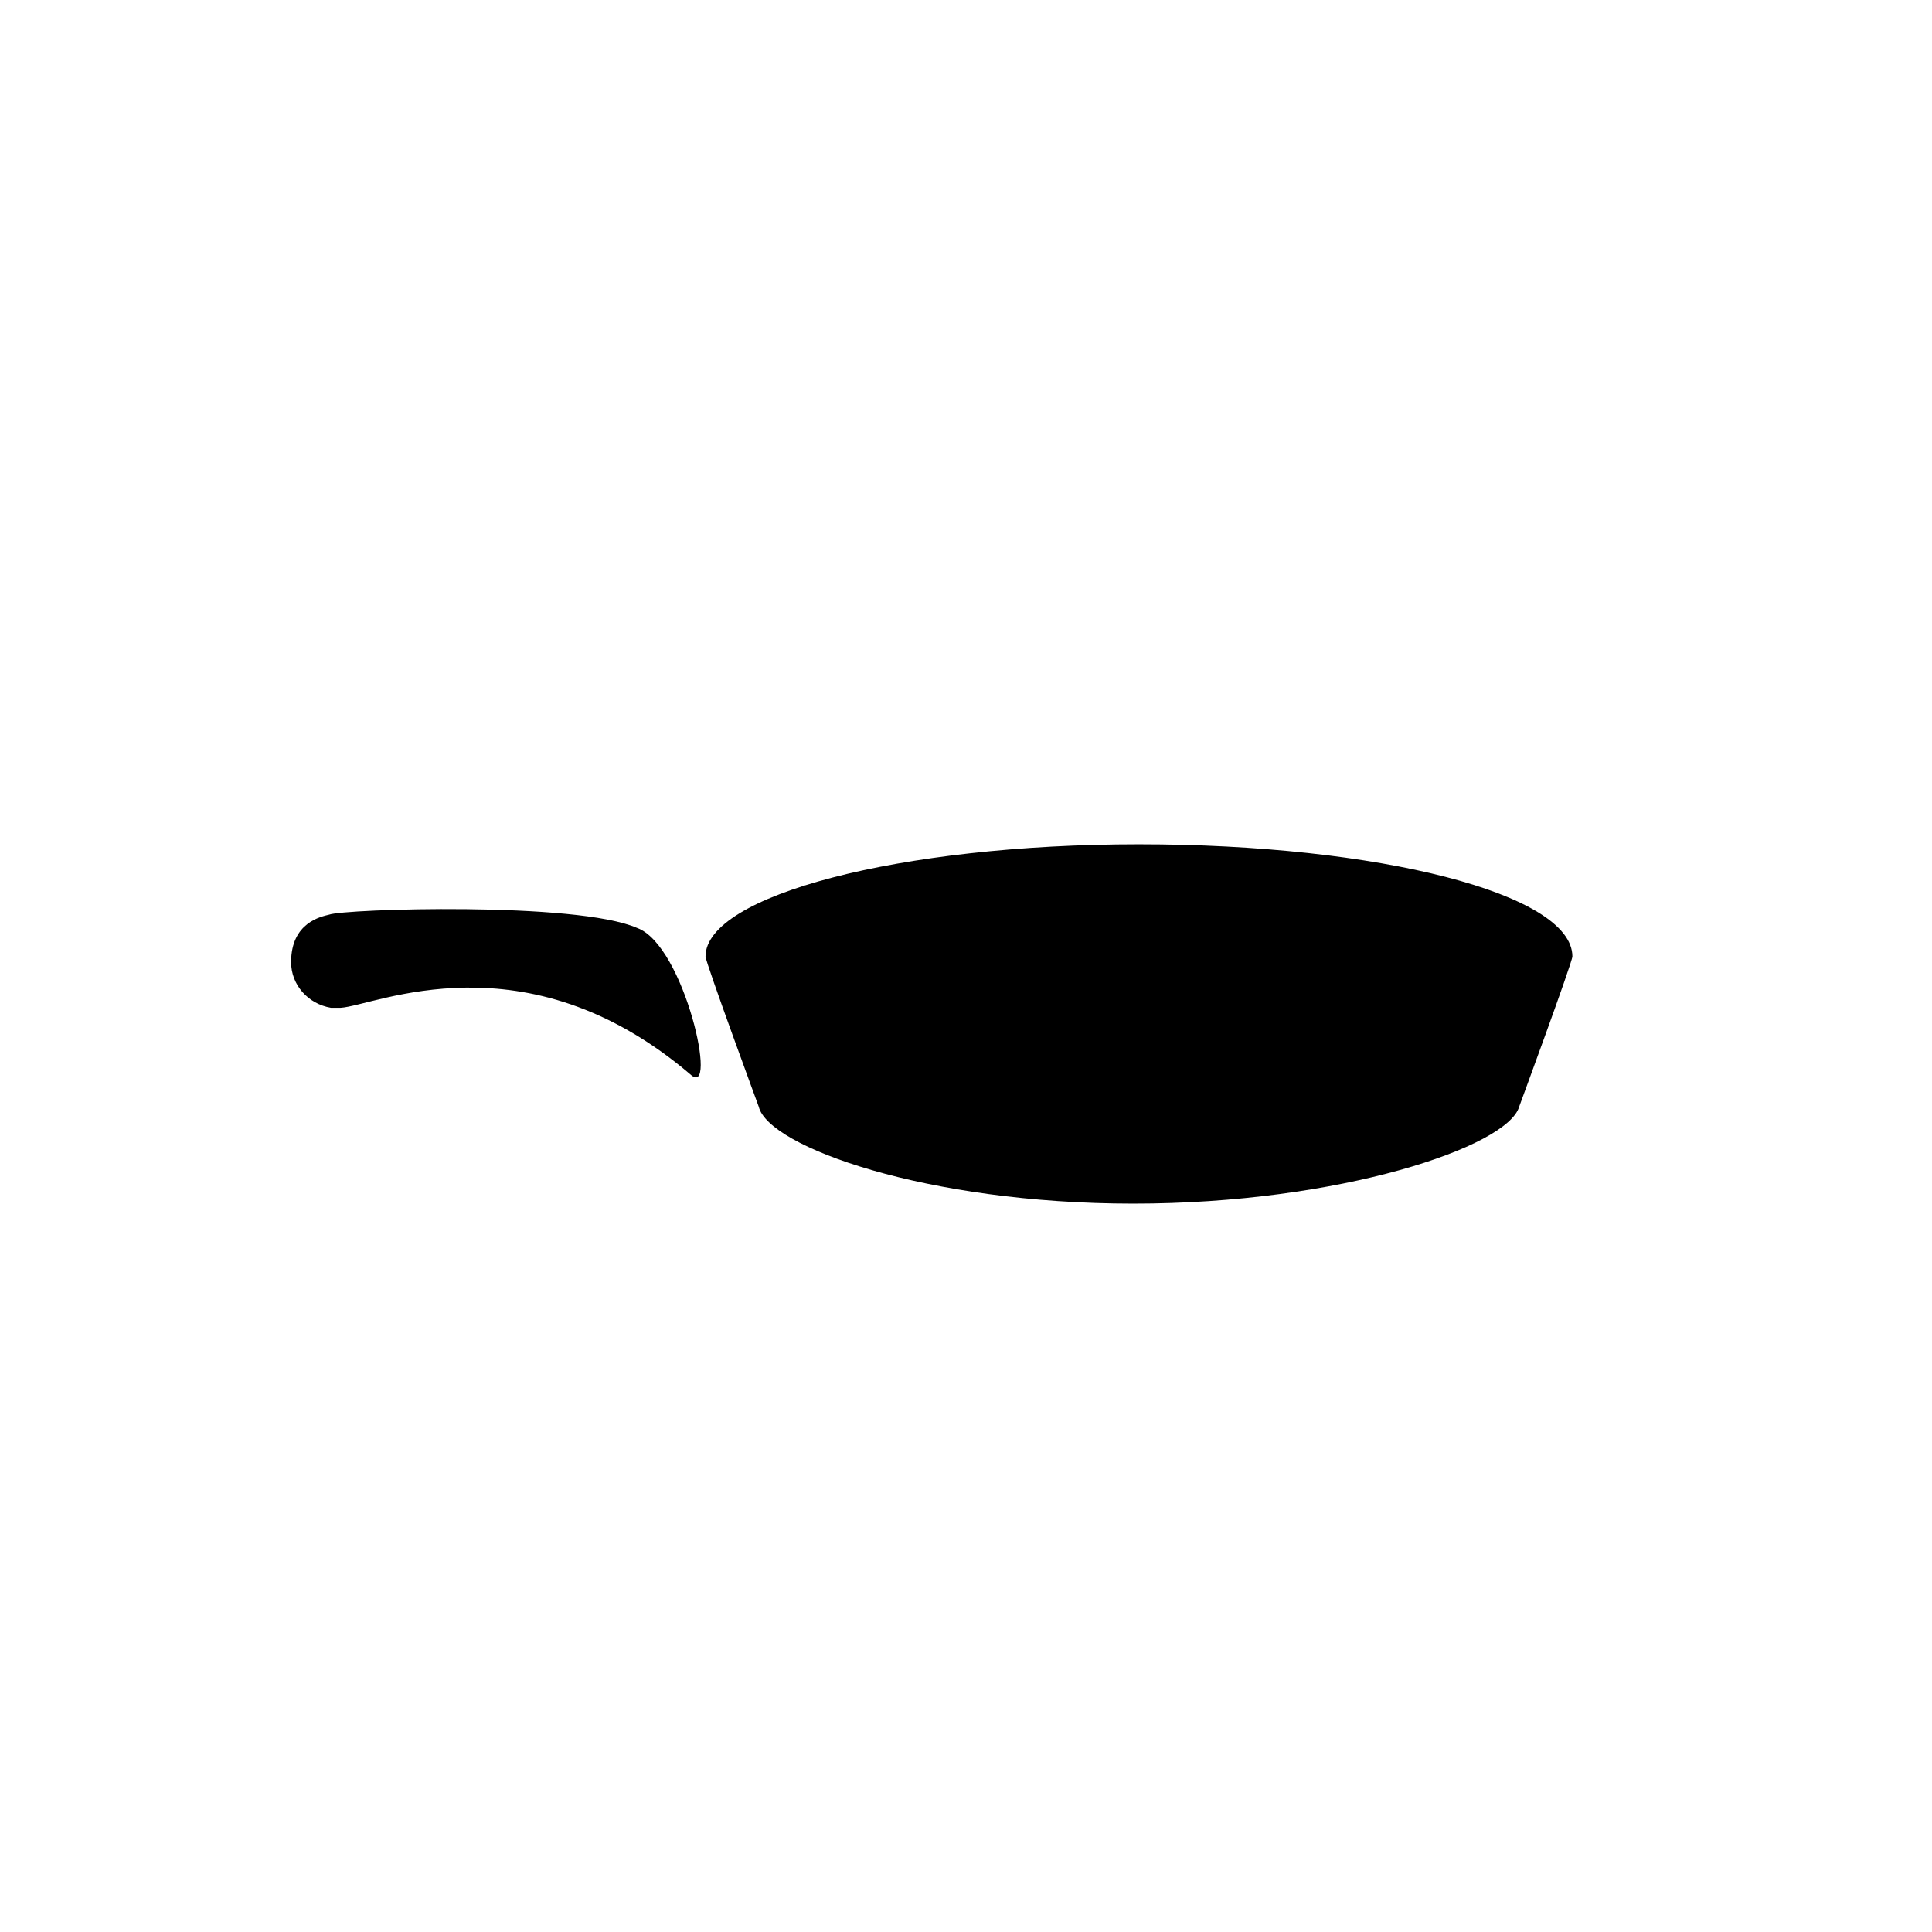 <?xml version="1.0" encoding="UTF-8"?>
<!-- Uploaded to: ICON Repo, www.svgrepo.com, Generator: ICON Repo Mixer Tools -->
<svg fill="#000000" width="800px" height="800px" version="1.1" viewBox="144 144 512 512" xmlns="http://www.w3.org/2000/svg">
 <g>
  <path d="m445.84 367.75c-63.48 0-114.87 13.602-114.87 29.727 0 1.512 14.105 39.801 14.105 39.801 2.519 10.578 44.336 25.695 99.25 25.695 54.914 0 99.25-15.113 102.27-25.695 0 0 14.105-38.289 14.105-39.801 0.004-16.625-51.387-29.727-114.87-29.727z"/>
  <path d="m312.84 389.92c-16.121-7.055-77.586-5.039-81.617-3.527-2.016 0.504-10.078 2.016-10.078 12.594 0 6.047 4.535 11.082 10.578 12.09h2.519c9.07-0.504 48.871-19.648 92.699 17.633 7.562 7.059-1.508-34.254-14.102-38.789z"/>
 </g>
</svg>